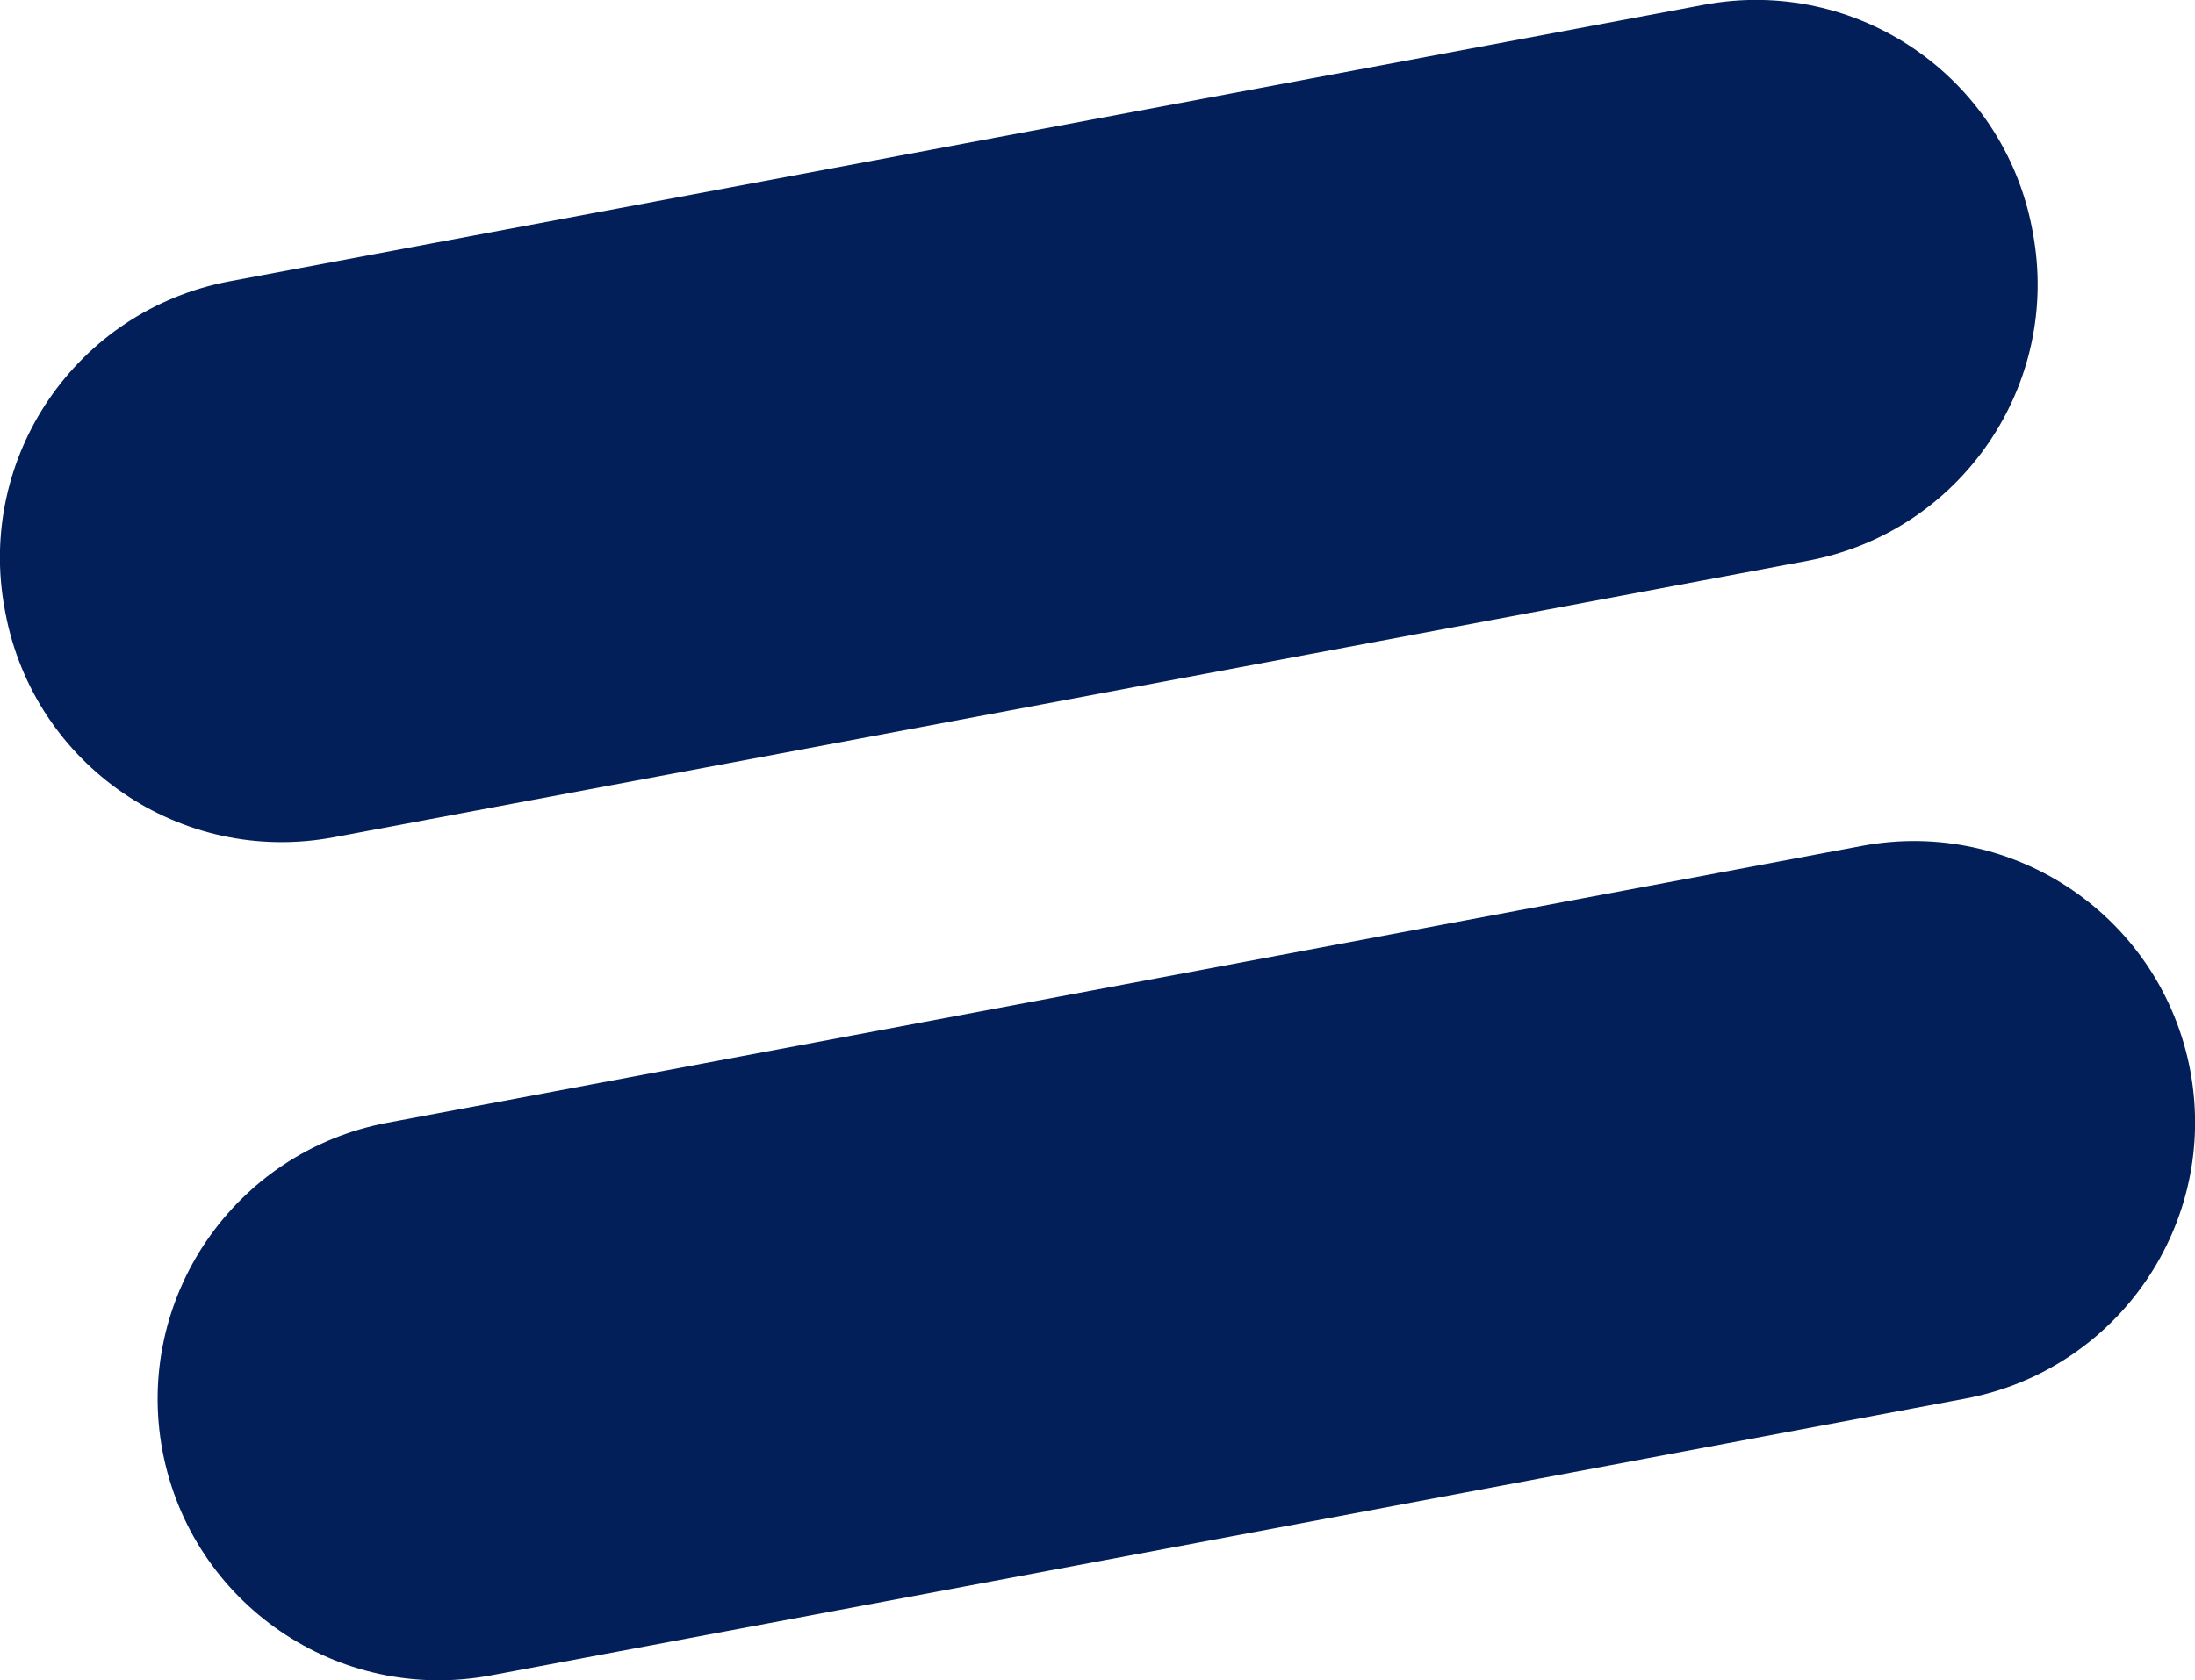 <?xml version="1.0" encoding="UTF-8"?><svg id="uuid-e1dcee32-fc00-4aac-94d8-e4b15563d59a" xmlns="http://www.w3.org/2000/svg" viewBox="0 0 73.62 56.37"><defs><style>.uuid-bcb9de90-1504-4a4f-9737-2a303d30c662{fill:#031f59;}</style></defs><path class="uuid-bcb9de90-1504-4a4f-9737-2a303d30c662" d="M68.16,7.69l.02.11c.96,5.12-2.41,10.04-7.53,11.01L11.19,28.09c-5.12.96-10.04-2.41-11.01-7.53l-.02-.11c-.96-5.12,2.41-10.04,7.53-11.01L57.15.16c5.12-.96,10.04,2.41,11.01,7.53ZM73.46,35.91h0c.96,5.12-2.41,10.04-7.53,11.01l-49.47,9.29c-5.12.96-10.04-2.41-11.01-7.53h0c-.96-5.12,2.41-10.04,7.53-11.01l49.47-9.29c5.12-.96,10.04,2.41,11.01,7.53Z"/></svg>